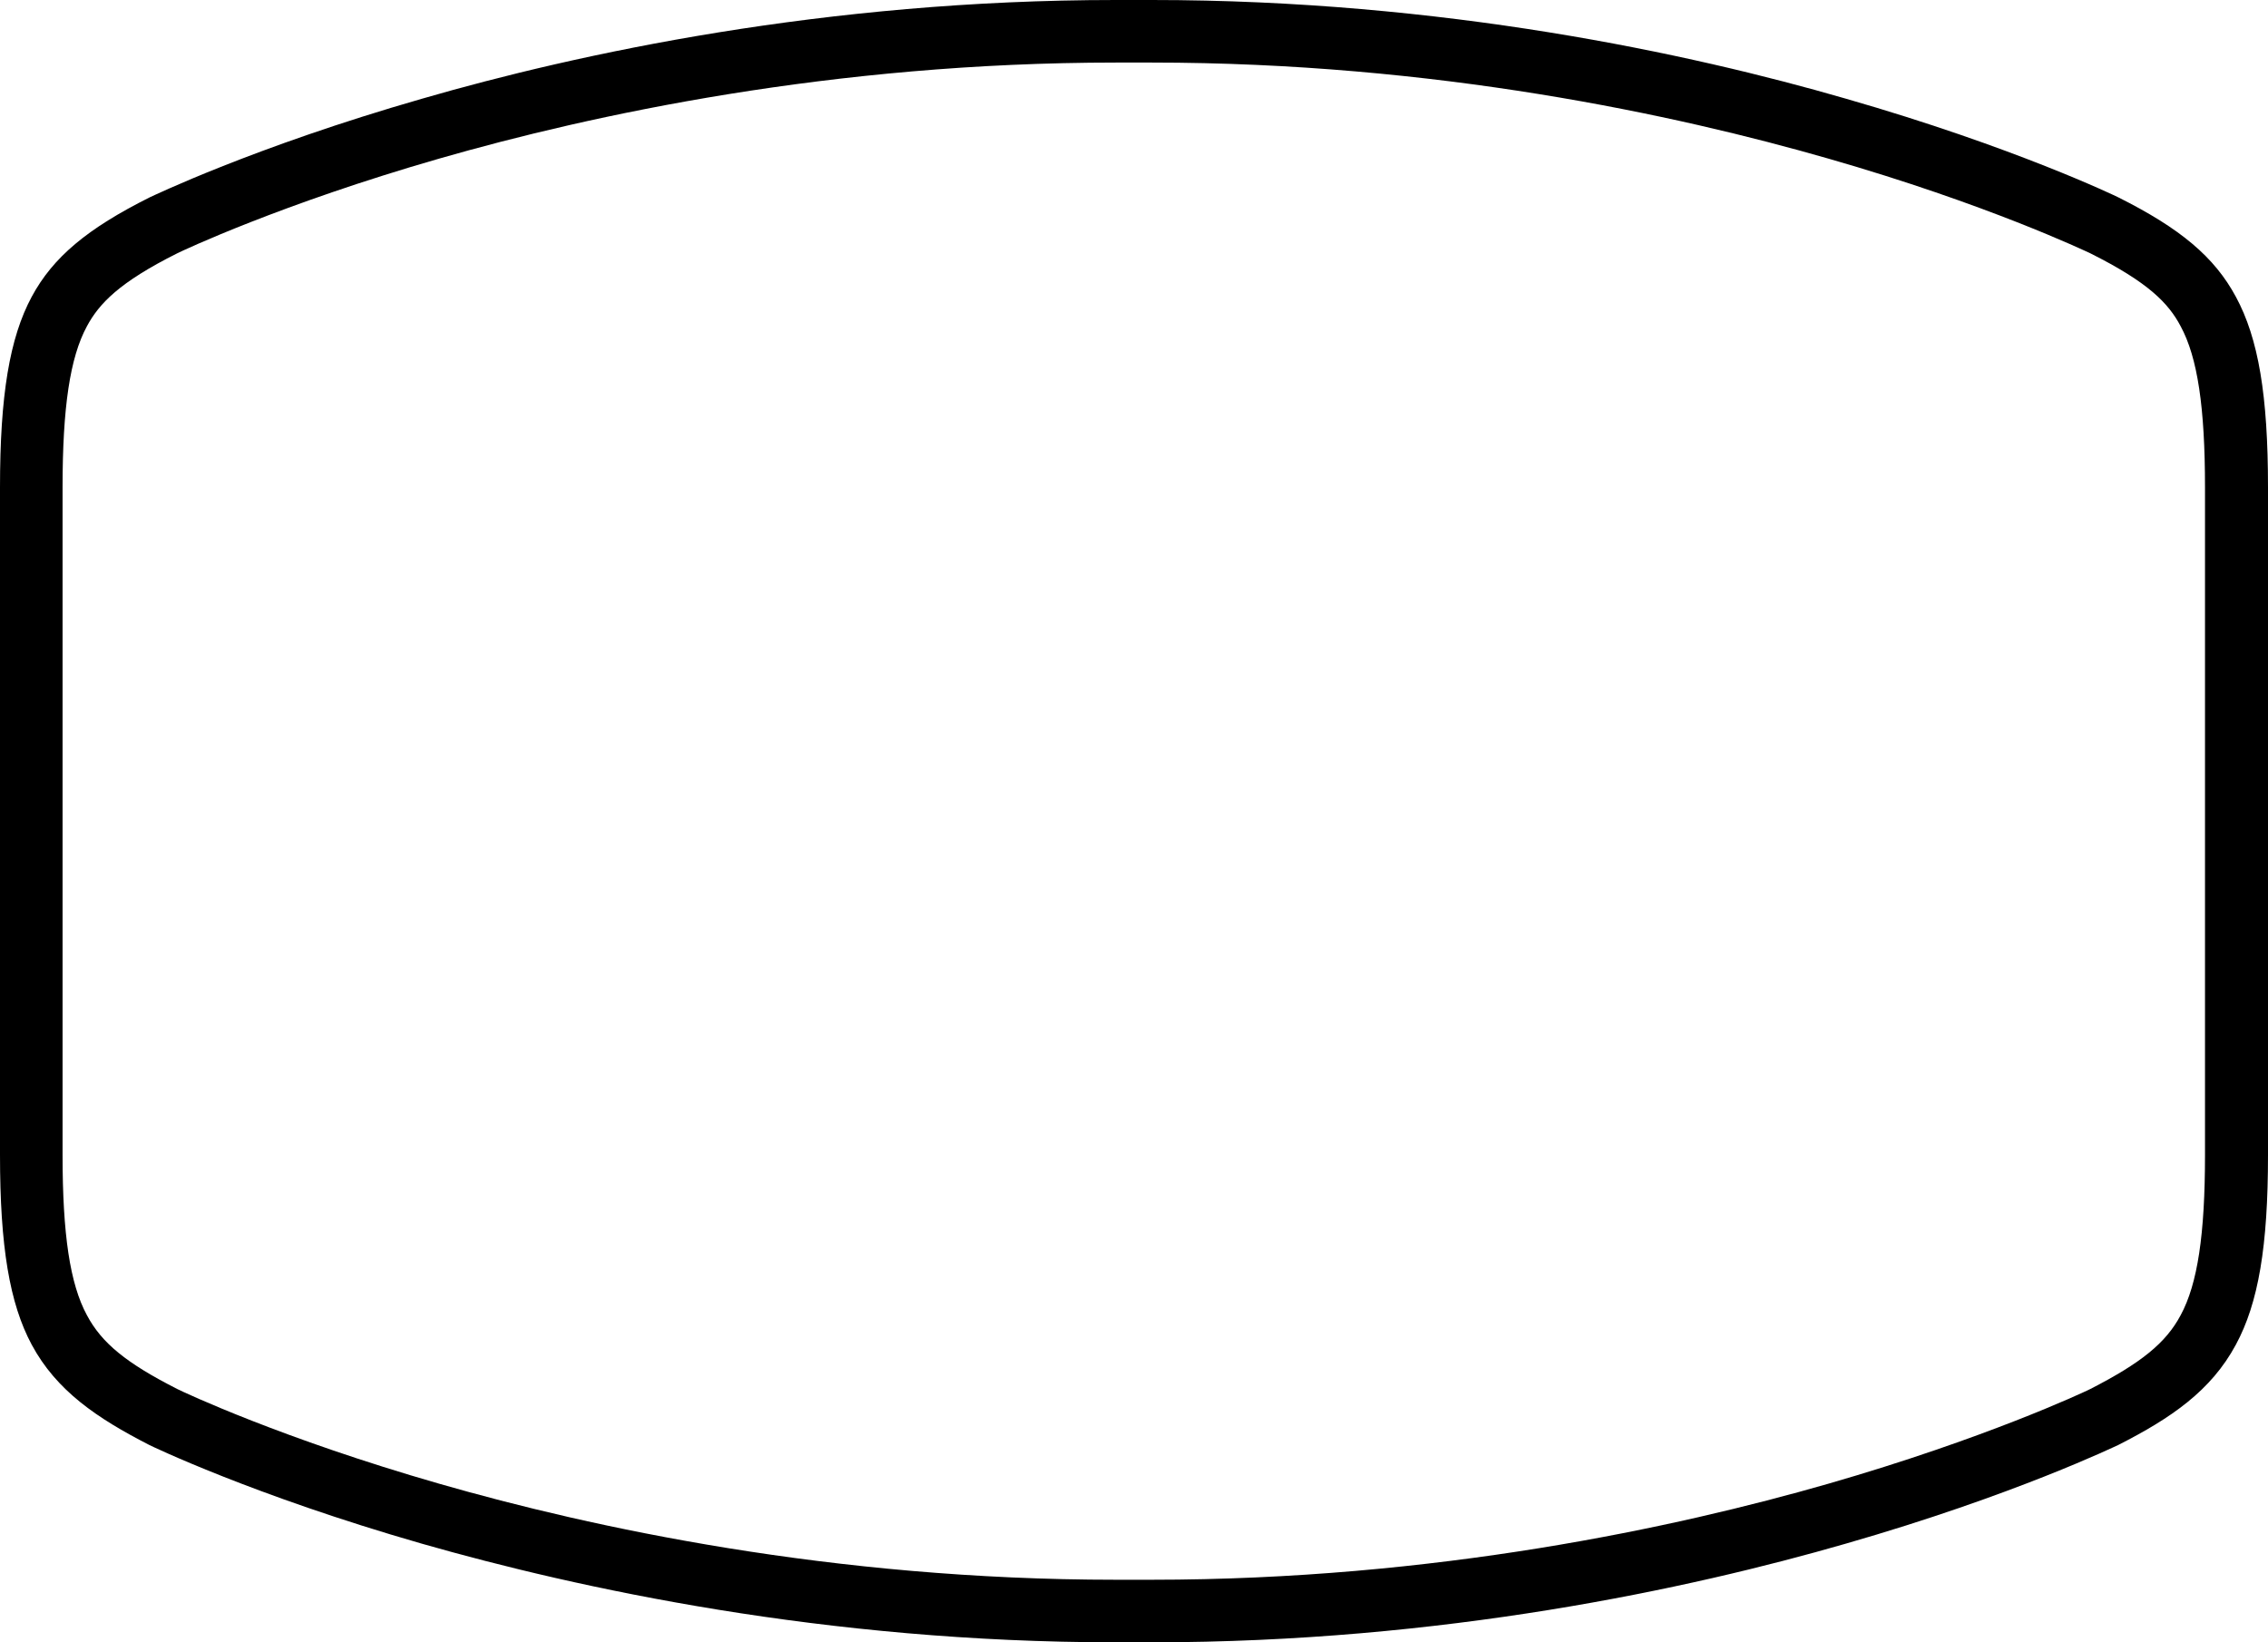 <?xml version="1.0" encoding="utf-8"?>
<!-- Generator: Adobe Illustrator 19.0.0, SVG Export Plug-In . SVG Version: 6.00 Build 0)  -->
<svg version="1.1" id="Layer_1" xmlns="http://www.w3.org/2000/svg" xmlns:xlink="http://www.w3.org/1999/xlink" x="0px" y="0px"
	 viewBox="0 0 522 378" style="enable-background:new 0 0 522 378;" xml:space="preserve">
<g>
	<path d="M265.1,14.4c65.2,0,120.6,12,155.7,22.1c36.6,10.5,59.2,21.3,60.3,21.8c13.4,6.7,18,11.5,20.8,16.8
		c3.9,7.2,5.6,18.7,5.6,37.1v153.6c0,18.3-1.7,29.7-5.6,36.9c-3.4,6.4-9.1,11-20.8,17c-1.6,0.8-24.2,11.4-60.3,21.8
		c-35.1,10.1-90.6,22.1-155.7,22.1h-8.3c-65.2,0-120.6-12-155.7-22.1c-36.2-10.4-58.7-21-60.3-21.8c-11.8-6-17.4-10.6-20.8-17
		c-3.9-7.2-5.6-18.6-5.6-36.9V112.2c0-18.4,1.7-29.9,5.6-37.1c2.8-5.2,7.4-10.1,20.8-16.8C42,57.7,64.6,47,101.1,36.5
		c35.1-10.1,90.6-22.1,155.7-22.1H265.1 M265.1,0h-8.3C190,0,133.1,12.3,97.2,22.7c-39,11.2-62.4,22.6-62.7,22.7
		C20.1,52.6,12.2,59.2,7.3,68.3C2.2,77.8,0,91,0,112.2v153.6c0,21.1,2.2,34.2,7.3,43.7c5.7,10.6,15,16.9,27.1,23.1
		c0.2,0.1,23.7,11.5,62.7,22.7c36,10.3,92.9,22.7,159.7,22.7h8.3c66.8,0,123.7-12.3,159.7-22.7c39-11.2,62.4-22.6,62.7-22.7
		c12.2-6.2,21.4-12.5,27.1-23.1c5.2-9.6,7.4-22.7,7.4-43.7V112.2c0-21.2-2.2-34.3-7.4-43.9c-4.9-9.1-12.7-15.7-27.1-22.9l0,0
		c-0.2-0.1-23.7-11.5-62.7-22.7C388.9,12.3,332,0,265.1,0L265.1,0z"/>
</g>
</svg>
